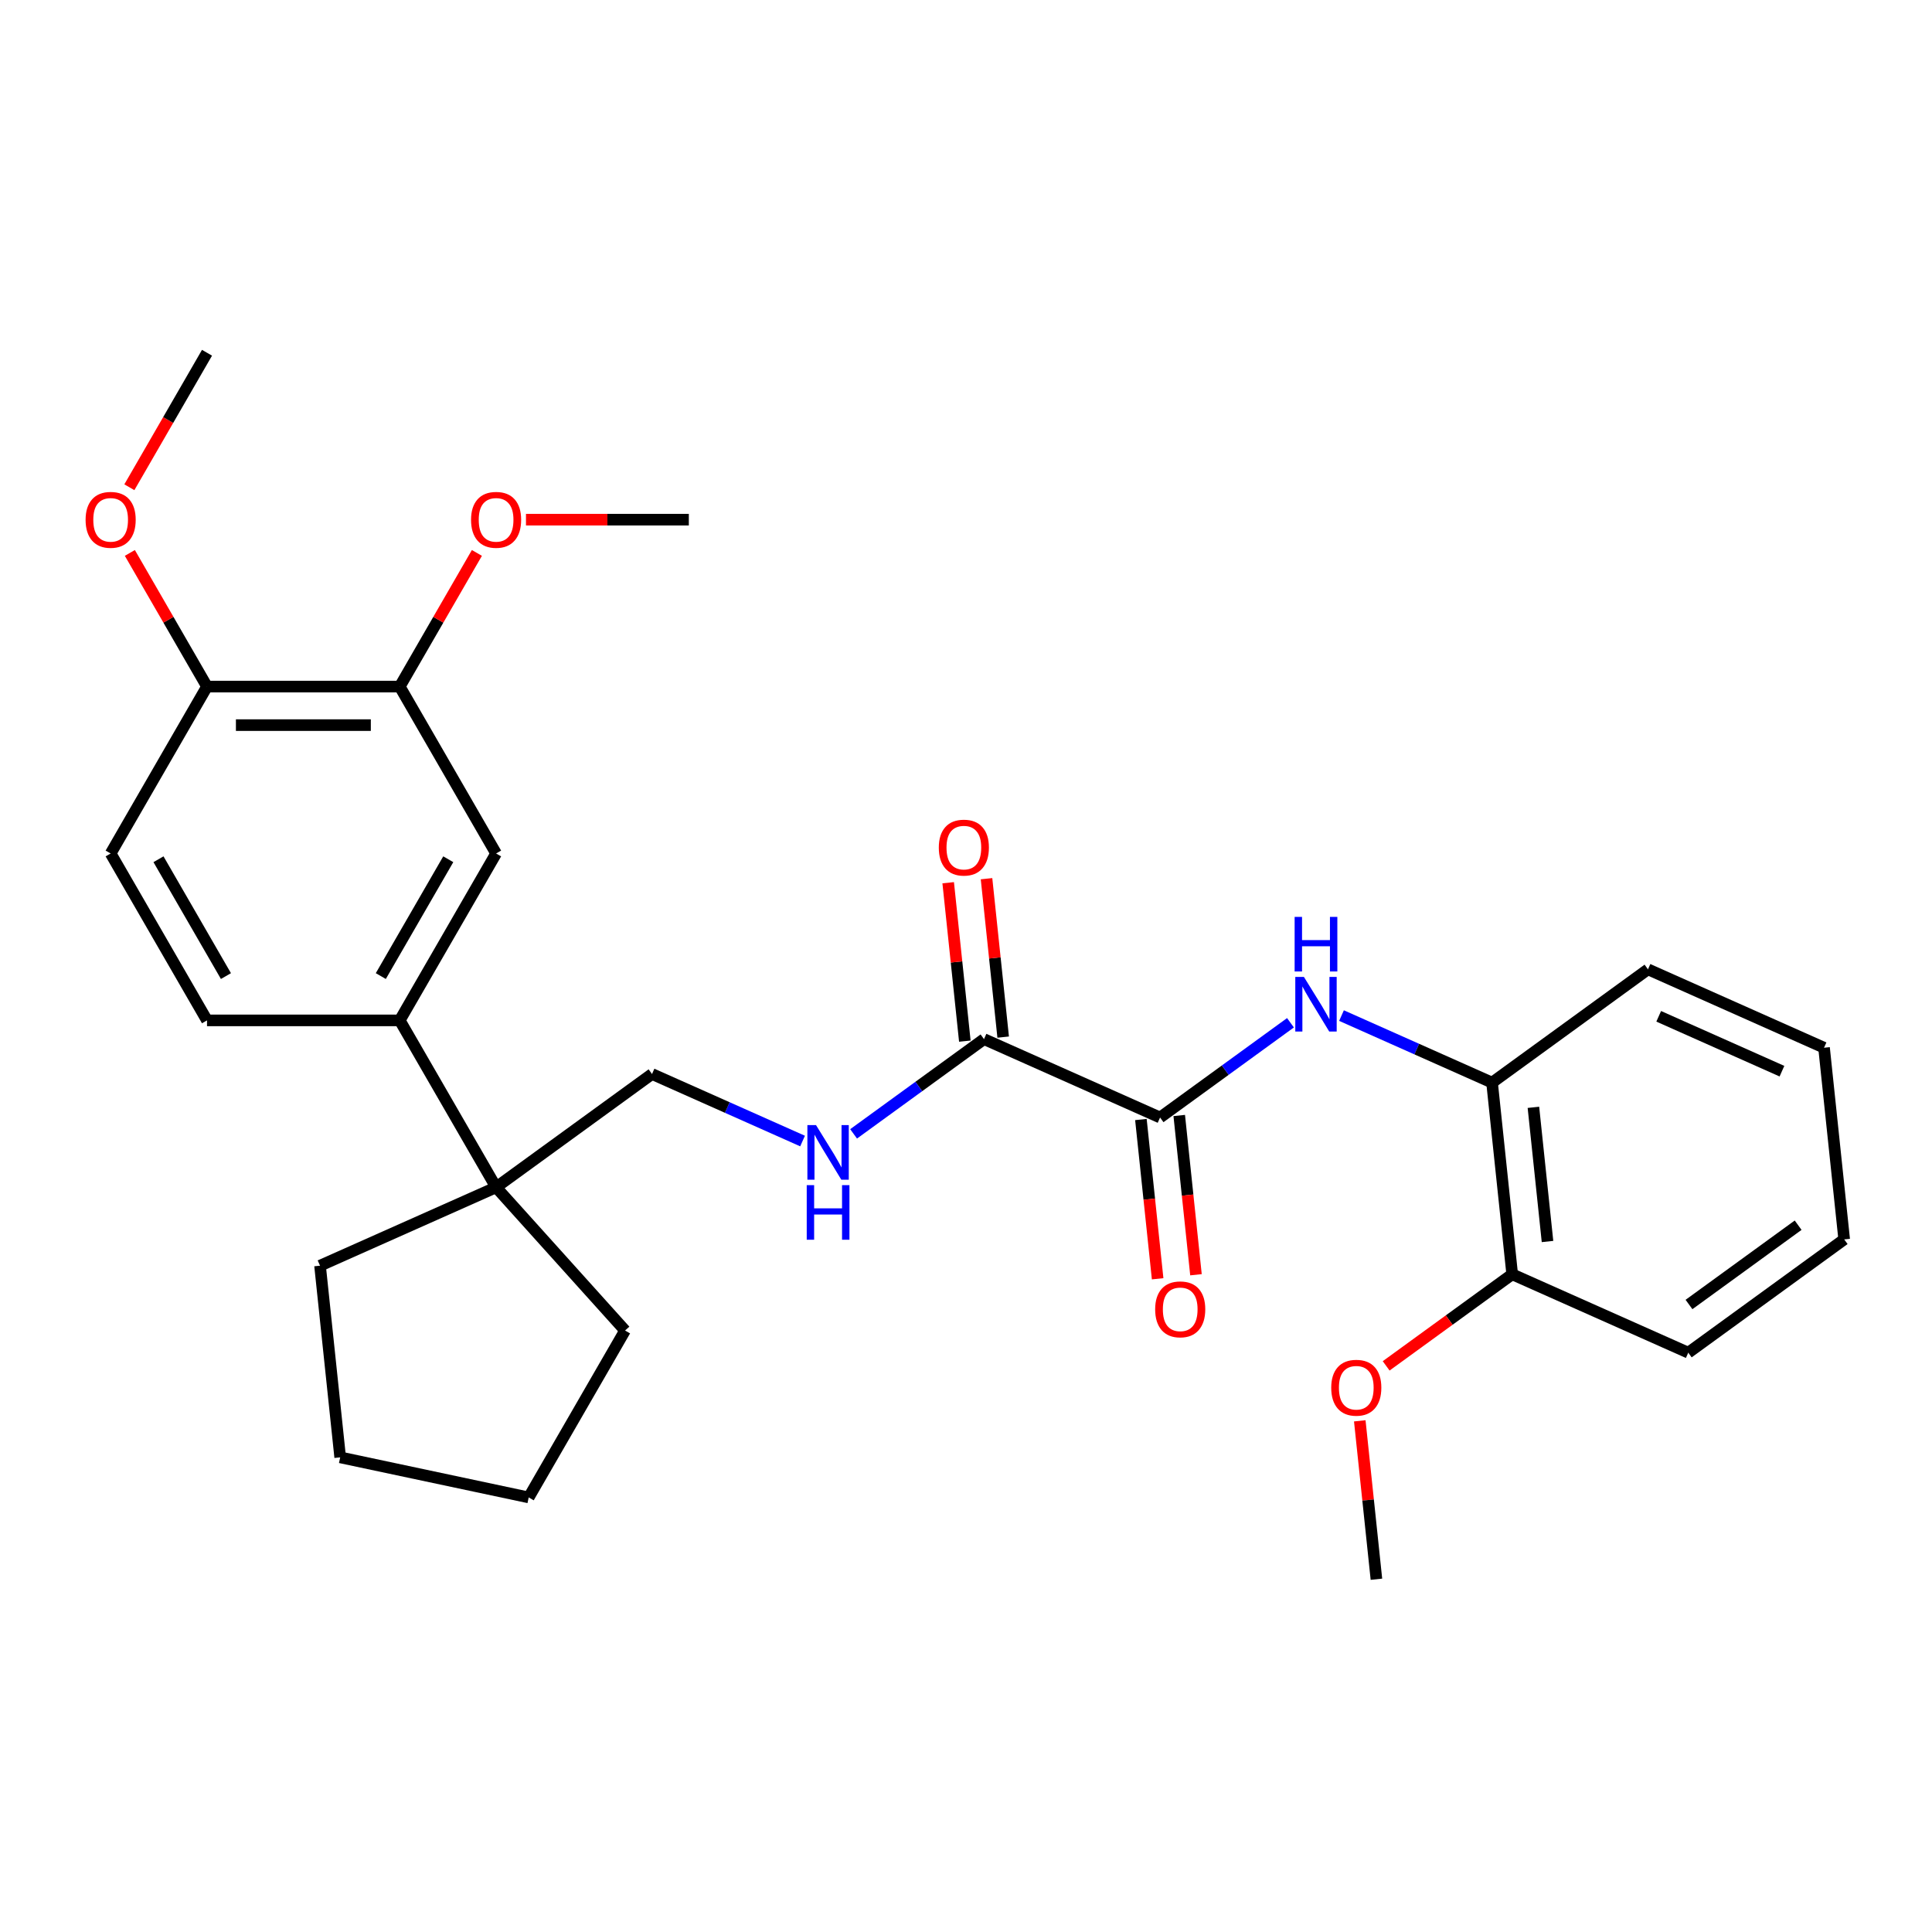 <?xml version='1.0' encoding='iso-8859-1'?>
<svg version='1.1' baseProfile='full'
              xmlns='http://www.w3.org/2000/svg'
                      xmlns:rdkit='http://www.rdkit.org/xml'
                      xmlns:xlink='http://www.w3.org/1999/xlink'
                  xml:space='preserve'
width='1000px' height='1000px' viewBox='0 0 1000 1000'>
<!-- END OF HEADER -->
<rect style='opacity:1.0;fill:#FFFFFF;stroke:none' width='1000' height='1000' x='0' y='0'> </rect>
<path class='bond-0' d='M 600.45,578.42 L 634.198,553.901' style='fill:none;fill-rule:evenodd;stroke:#000000;stroke-width:6px;stroke-linecap:butt;stroke-linejoin:miter;stroke-opacity:1' />
<path class='bond-0' d='M 634.198,553.901 L 667.946,529.381' style='fill:none;fill-rule:evenodd;stroke:#0000FF;stroke-width:6px;stroke-linecap:butt;stroke-linejoin:miter;stroke-opacity:1' />
<path class='bond-1' d='M 600.45,578.42 L 509.319,537.846' style='fill:none;fill-rule:evenodd;stroke:#000000;stroke-width:6px;stroke-linecap:butt;stroke-linejoin:miter;stroke-opacity:1' />
<path class='bond-10' d='M 590.529,579.463 L 594.861,620.678' style='fill:none;fill-rule:evenodd;stroke:#000000;stroke-width:6px;stroke-linecap:butt;stroke-linejoin:miter;stroke-opacity:1' />
<path class='bond-10' d='M 594.861,620.678 L 599.192,661.892' style='fill:none;fill-rule:evenodd;stroke:#FF0000;stroke-width:6px;stroke-linecap:butt;stroke-linejoin:miter;stroke-opacity:1' />
<path class='bond-10' d='M 610.37,577.377 L 614.702,618.592' style='fill:none;fill-rule:evenodd;stroke:#000000;stroke-width:6px;stroke-linecap:butt;stroke-linejoin:miter;stroke-opacity:1' />
<path class='bond-10' d='M 614.702,618.592 L 619.034,659.807' style='fill:none;fill-rule:evenodd;stroke:#FF0000;stroke-width:6px;stroke-linecap:butt;stroke-linejoin:miter;stroke-opacity:1' />
<path class='bond-5' d='M 694.361,525.666 L 733.322,543.013' style='fill:none;fill-rule:evenodd;stroke:#0000FF;stroke-width:6px;stroke-linecap:butt;stroke-linejoin:miter;stroke-opacity:1' />
<path class='bond-5' d='M 733.322,543.013 L 772.284,560.359' style='fill:none;fill-rule:evenodd;stroke:#000000;stroke-width:6px;stroke-linecap:butt;stroke-linejoin:miter;stroke-opacity:1' />
<path class='bond-4' d='M 509.319,537.846 L 475.571,562.365' style='fill:none;fill-rule:evenodd;stroke:#000000;stroke-width:6px;stroke-linecap:butt;stroke-linejoin:miter;stroke-opacity:1' />
<path class='bond-4' d='M 475.571,562.365 L 441.823,586.885' style='fill:none;fill-rule:evenodd;stroke:#0000FF;stroke-width:6px;stroke-linecap:butt;stroke-linejoin:miter;stroke-opacity:1' />
<path class='bond-11' d='M 519.24,536.803 L 514.931,495.808' style='fill:none;fill-rule:evenodd;stroke:#000000;stroke-width:6px;stroke-linecap:butt;stroke-linejoin:miter;stroke-opacity:1' />
<path class='bond-11' d='M 514.931,495.808 L 510.622,454.812' style='fill:none;fill-rule:evenodd;stroke:#FF0000;stroke-width:6px;stroke-linecap:butt;stroke-linejoin:miter;stroke-opacity:1' />
<path class='bond-11' d='M 499.398,538.889 L 495.089,497.893' style='fill:none;fill-rule:evenodd;stroke:#000000;stroke-width:6px;stroke-linecap:butt;stroke-linejoin:miter;stroke-opacity:1' />
<path class='bond-11' d='M 495.089,497.893 L 490.78,456.898' style='fill:none;fill-rule:evenodd;stroke:#FF0000;stroke-width:6px;stroke-linecap:butt;stroke-linejoin:miter;stroke-opacity:1' />
<path class='bond-2' d='M 206.903,528.151 L 256.781,614.541' style='fill:none;fill-rule:evenodd;stroke:#000000;stroke-width:6px;stroke-linecap:butt;stroke-linejoin:miter;stroke-opacity:1' />
<path class='bond-6' d='M 206.903,528.151 L 256.781,441.76' style='fill:none;fill-rule:evenodd;stroke:#000000;stroke-width:6px;stroke-linecap:butt;stroke-linejoin:miter;stroke-opacity:1' />
<path class='bond-6' d='M 197.107,505.216 L 232.021,444.743' style='fill:none;fill-rule:evenodd;stroke:#000000;stroke-width:6px;stroke-linecap:butt;stroke-linejoin:miter;stroke-opacity:1' />
<path class='bond-12' d='M 206.903,528.151 L 107.148,528.151' style='fill:none;fill-rule:evenodd;stroke:#000000;stroke-width:6px;stroke-linecap:butt;stroke-linejoin:miter;stroke-opacity:1' />
<path class='bond-3' d='M 256.781,614.541 L 337.484,555.906' style='fill:none;fill-rule:evenodd;stroke:#000000;stroke-width:6px;stroke-linecap:butt;stroke-linejoin:miter;stroke-opacity:1' />
<path class='bond-18' d='M 256.781,614.541 L 323.53,688.673' style='fill:none;fill-rule:evenodd;stroke:#000000;stroke-width:6px;stroke-linecap:butt;stroke-linejoin:miter;stroke-opacity:1' />
<path class='bond-19' d='M 256.781,614.541 L 165.65,655.115' style='fill:none;fill-rule:evenodd;stroke:#000000;stroke-width:6px;stroke-linecap:butt;stroke-linejoin:miter;stroke-opacity:1' />
<path class='bond-8' d='M 415.408,590.6 L 376.446,573.253' style='fill:none;fill-rule:evenodd;stroke:#0000FF;stroke-width:6px;stroke-linecap:butt;stroke-linejoin:miter;stroke-opacity:1' />
<path class='bond-8' d='M 376.446,573.253 L 337.484,555.906' style='fill:none;fill-rule:evenodd;stroke:#000000;stroke-width:6px;stroke-linecap:butt;stroke-linejoin:miter;stroke-opacity:1' />
<path class='bond-13' d='M 772.284,560.359 L 782.711,659.568' style='fill:none;fill-rule:evenodd;stroke:#000000;stroke-width:6px;stroke-linecap:butt;stroke-linejoin:miter;stroke-opacity:1' />
<path class='bond-13' d='M 793.69,573.155 L 800.989,642.601' style='fill:none;fill-rule:evenodd;stroke:#000000;stroke-width:6px;stroke-linecap:butt;stroke-linejoin:miter;stroke-opacity:1' />
<path class='bond-20' d='M 772.284,560.359 L 852.987,501.725' style='fill:none;fill-rule:evenodd;stroke:#000000;stroke-width:6px;stroke-linecap:butt;stroke-linejoin:miter;stroke-opacity:1' />
<path class='bond-7' d='M 256.781,441.76 L 206.903,355.37' style='fill:none;fill-rule:evenodd;stroke:#000000;stroke-width:6px;stroke-linecap:butt;stroke-linejoin:miter;stroke-opacity:1' />
<path class='bond-15' d='M 206.903,355.37 L 226.872,320.783' style='fill:none;fill-rule:evenodd;stroke:#000000;stroke-width:6px;stroke-linecap:butt;stroke-linejoin:miter;stroke-opacity:1' />
<path class='bond-15' d='M 226.872,320.783 L 246.84,286.197' style='fill:none;fill-rule:evenodd;stroke:#FF0000;stroke-width:6px;stroke-linecap:butt;stroke-linejoin:miter;stroke-opacity:1' />
<path class='bond-31' d='M 206.903,355.37 L 107.148,355.37' style='fill:none;fill-rule:evenodd;stroke:#000000;stroke-width:6px;stroke-linecap:butt;stroke-linejoin:miter;stroke-opacity:1' />
<path class='bond-31' d='M 191.94,375.321 L 122.112,375.321' style='fill:none;fill-rule:evenodd;stroke:#000000;stroke-width:6px;stroke-linecap:butt;stroke-linejoin:miter;stroke-opacity:1' />
<path class='bond-9' d='M 107.148,355.37 L 57.271,441.76' style='fill:none;fill-rule:evenodd;stroke:#000000;stroke-width:6px;stroke-linecap:butt;stroke-linejoin:miter;stroke-opacity:1' />
<path class='bond-16' d='M 107.148,355.37 L 87.18,320.783' style='fill:none;fill-rule:evenodd;stroke:#000000;stroke-width:6px;stroke-linecap:butt;stroke-linejoin:miter;stroke-opacity:1' />
<path class='bond-16' d='M 87.18,320.783 L 67.211,286.197' style='fill:none;fill-rule:evenodd;stroke:#FF0000;stroke-width:6px;stroke-linecap:butt;stroke-linejoin:miter;stroke-opacity:1' />
<path class='bond-14' d='M 107.148,528.151 L 57.271,441.76' style='fill:none;fill-rule:evenodd;stroke:#000000;stroke-width:6px;stroke-linecap:butt;stroke-linejoin:miter;stroke-opacity:1' />
<path class='bond-14' d='M 116.945,505.216 L 82.031,444.743' style='fill:none;fill-rule:evenodd;stroke:#000000;stroke-width:6px;stroke-linecap:butt;stroke-linejoin:miter;stroke-opacity:1' />
<path class='bond-17' d='M 782.711,659.568 L 750.09,683.268' style='fill:none;fill-rule:evenodd;stroke:#000000;stroke-width:6px;stroke-linecap:butt;stroke-linejoin:miter;stroke-opacity:1' />
<path class='bond-17' d='M 750.09,683.268 L 717.47,706.969' style='fill:none;fill-rule:evenodd;stroke:#FF0000;stroke-width:6px;stroke-linecap:butt;stroke-linejoin:miter;stroke-opacity:1' />
<path class='bond-21' d='M 782.711,659.568 L 873.842,700.142' style='fill:none;fill-rule:evenodd;stroke:#000000;stroke-width:6px;stroke-linecap:butt;stroke-linejoin:miter;stroke-opacity:1' />
<path class='bond-22' d='M 272.243,268.979 L 314.389,268.979' style='fill:none;fill-rule:evenodd;stroke:#FF0000;stroke-width:6px;stroke-linecap:butt;stroke-linejoin:miter;stroke-opacity:1' />
<path class='bond-22' d='M 314.389,268.979 L 356.536,268.979' style='fill:none;fill-rule:evenodd;stroke:#000000;stroke-width:6px;stroke-linecap:butt;stroke-linejoin:miter;stroke-opacity:1' />
<path class='bond-23' d='M 66.958,252.2 L 87.053,217.395' style='fill:none;fill-rule:evenodd;stroke:#FF0000;stroke-width:6px;stroke-linecap:butt;stroke-linejoin:miter;stroke-opacity:1' />
<path class='bond-23' d='M 87.053,217.395 L 107.148,182.589' style='fill:none;fill-rule:evenodd;stroke:#000000;stroke-width:6px;stroke-linecap:butt;stroke-linejoin:miter;stroke-opacity:1' />
<path class='bond-24' d='M 703.817,735.42 L 708.126,776.416' style='fill:none;fill-rule:evenodd;stroke:#FF0000;stroke-width:6px;stroke-linecap:butt;stroke-linejoin:miter;stroke-opacity:1' />
<path class='bond-24' d='M 708.126,776.416 L 712.435,817.411' style='fill:none;fill-rule:evenodd;stroke:#000000;stroke-width:6px;stroke-linecap:butt;stroke-linejoin:miter;stroke-opacity:1' />
<path class='bond-26' d='M 323.53,688.673 L 273.653,775.064' style='fill:none;fill-rule:evenodd;stroke:#000000;stroke-width:6px;stroke-linecap:butt;stroke-linejoin:miter;stroke-opacity:1' />
<path class='bond-25' d='M 165.65,655.115 L 176.077,754.324' style='fill:none;fill-rule:evenodd;stroke:#000000;stroke-width:6px;stroke-linecap:butt;stroke-linejoin:miter;stroke-opacity:1' />
<path class='bond-27' d='M 852.987,501.725 L 944.118,542.299' style='fill:none;fill-rule:evenodd;stroke:#000000;stroke-width:6px;stroke-linecap:butt;stroke-linejoin:miter;stroke-opacity:1' />
<path class='bond-27' d='M 858.542,526.037 L 922.334,554.439' style='fill:none;fill-rule:evenodd;stroke:#000000;stroke-width:6px;stroke-linecap:butt;stroke-linejoin:miter;stroke-opacity:1' />
<path class='bond-29' d='M 873.842,700.142 L 954.545,641.507' style='fill:none;fill-rule:evenodd;stroke:#000000;stroke-width:6px;stroke-linecap:butt;stroke-linejoin:miter;stroke-opacity:1' />
<path class='bond-29' d='M 874.221,675.206 L 930.713,634.162' style='fill:none;fill-rule:evenodd;stroke:#000000;stroke-width:6px;stroke-linecap:butt;stroke-linejoin:miter;stroke-opacity:1' />
<path class='bond-30' d='M 176.077,754.324 L 273.653,775.064' style='fill:none;fill-rule:evenodd;stroke:#000000;stroke-width:6px;stroke-linecap:butt;stroke-linejoin:miter;stroke-opacity:1' />
<path class='bond-28' d='M 944.118,542.299 L 954.545,641.507' style='fill:none;fill-rule:evenodd;stroke:#000000;stroke-width:6px;stroke-linecap:butt;stroke-linejoin:miter;stroke-opacity:1' />
<path  class='atom-1' d='M 674.908 505.66
L 684.166 520.623
Q 685.083 522.1, 686.56 524.773
Q 688.036 527.447, 688.116 527.606
L 688.116 505.66
L 691.867 505.66
L 691.867 533.911
L 687.996 533.911
L 678.061 517.551
Q 676.904 515.636, 675.667 513.441
Q 674.47 511.246, 674.11 510.568
L 674.11 533.911
L 670.439 533.911
L 670.439 505.66
L 674.908 505.66
' fill='#0000FF'/>
<path  class='atom-1' d='M 670.1 474.584
L 673.931 474.584
L 673.931 486.595
L 688.375 486.595
L 688.375 474.584
L 692.206 474.584
L 692.206 502.835
L 688.375 502.835
L 688.375 489.787
L 673.931 489.787
L 673.931 502.835
L 670.1 502.835
L 670.1 474.584
' fill='#0000FF'/>
<path  class='atom-5' d='M 422.371 582.355
L 431.628 597.318
Q 432.546 598.795, 434.022 601.468
Q 435.498 604.142, 435.578 604.301
L 435.578 582.355
L 439.329 582.355
L 439.329 610.606
L 435.458 610.606
L 425.523 594.246
Q 424.366 592.331, 423.129 590.136
Q 421.932 587.941, 421.573 587.263
L 421.573 610.606
L 417.902 610.606
L 417.902 582.355
L 422.371 582.355
' fill='#0000FF'/>
<path  class='atom-5' d='M 417.562 613.431
L 421.393 613.431
L 421.393 625.441
L 435.837 625.441
L 435.837 613.431
L 439.668 613.431
L 439.668 641.681
L 435.837 641.681
L 435.837 628.633
L 421.393 628.633
L 421.393 641.681
L 417.562 641.681
L 417.562 613.431
' fill='#0000FF'/>
<path  class='atom-11' d='M 597.909 677.708
Q 597.909 670.925, 601.26 667.134
Q 604.612 663.344, 610.877 663.344
Q 617.141 663.344, 620.493 667.134
Q 623.845 670.925, 623.845 677.708
Q 623.845 684.571, 620.453 688.482
Q 617.062 692.352, 610.877 692.352
Q 604.652 692.352, 601.26 688.482
Q 597.909 684.611, 597.909 677.708
M 610.877 689.16
Q 615.186 689.16, 617.501 686.287
Q 619.855 683.374, 619.855 677.708
Q 619.855 672.162, 617.501 669.369
Q 615.186 666.536, 610.877 666.536
Q 606.567 666.536, 604.213 669.329
Q 601.899 672.122, 601.899 677.708
Q 601.899 683.414, 604.213 686.287
Q 606.567 689.16, 610.877 689.16
' fill='#FF0000'/>
<path  class='atom-12' d='M 485.923 438.717
Q 485.923 431.934, 489.275 428.143
Q 492.627 424.352, 498.892 424.352
Q 505.156 424.352, 508.508 428.143
Q 511.86 431.934, 511.86 438.717
Q 511.86 445.58, 508.468 449.491
Q 505.076 453.361, 498.892 453.361
Q 492.667 453.361, 489.275 449.491
Q 485.923 445.62, 485.923 438.717
M 498.892 450.169
Q 503.201 450.169, 505.515 447.296
Q 507.869 444.383, 507.869 438.717
Q 507.869 433.171, 505.515 430.378
Q 503.201 427.545, 498.892 427.545
Q 494.582 427.545, 492.228 430.338
Q 489.914 433.131, 489.914 438.717
Q 489.914 444.423, 492.228 447.296
Q 494.582 450.169, 498.892 450.169
' fill='#FF0000'/>
<path  class='atom-16' d='M 243.813 269.059
Q 243.813 262.276, 247.164 258.485
Q 250.516 254.694, 256.781 254.694
Q 263.046 254.694, 266.397 258.485
Q 269.749 262.276, 269.749 269.059
Q 269.749 275.922, 266.357 279.833
Q 262.966 283.703, 256.781 283.703
Q 250.556 283.703, 247.164 279.833
Q 243.813 275.962, 243.813 269.059
M 256.781 280.511
Q 261.09 280.511, 263.405 277.638
Q 265.759 274.725, 265.759 269.059
Q 265.759 263.513, 263.405 260.72
Q 261.09 257.887, 256.781 257.887
Q 252.471 257.887, 250.117 260.68
Q 247.803 263.473, 247.803 269.059
Q 247.803 274.765, 250.117 277.638
Q 252.471 280.511, 256.781 280.511
' fill='#FF0000'/>
<path  class='atom-17' d='M 44.303 269.059
Q 44.303 262.276, 47.654 258.485
Q 51.006 254.694, 57.271 254.694
Q 63.535 254.694, 66.887 258.485
Q 70.239 262.276, 70.239 269.059
Q 70.239 275.922, 66.847 279.833
Q 63.456 283.703, 57.271 283.703
Q 51.046 283.703, 47.654 279.833
Q 44.303 275.962, 44.303 269.059
M 57.271 280.511
Q 61.58 280.511, 63.895 277.638
Q 66.249 274.725, 66.249 269.059
Q 66.249 263.513, 63.895 260.72
Q 61.58 257.887, 57.271 257.887
Q 52.961 257.887, 50.607 260.68
Q 48.293 263.473, 48.293 269.059
Q 48.293 274.765, 50.607 277.638
Q 52.961 280.511, 57.271 280.511
' fill='#FF0000'/>
<path  class='atom-18' d='M 689.039 718.282
Q 689.039 711.499, 692.391 707.708
Q 695.743 703.918, 702.008 703.918
Q 708.272 703.918, 711.624 707.708
Q 714.976 711.499, 714.976 718.282
Q 714.976 725.146, 711.584 729.056
Q 708.192 732.926, 702.008 732.926
Q 695.783 732.926, 692.391 729.056
Q 689.039 725.185, 689.039 718.282
M 702.008 729.734
Q 706.317 729.734, 708.631 726.861
Q 710.986 723.948, 710.986 718.282
Q 710.986 712.736, 708.631 709.943
Q 706.317 707.11, 702.008 707.11
Q 697.698 707.11, 695.344 709.903
Q 693.03 712.696, 693.03 718.282
Q 693.03 723.988, 695.344 726.861
Q 697.698 729.734, 702.008 729.734
' fill='#FF0000'/>
</svg>
